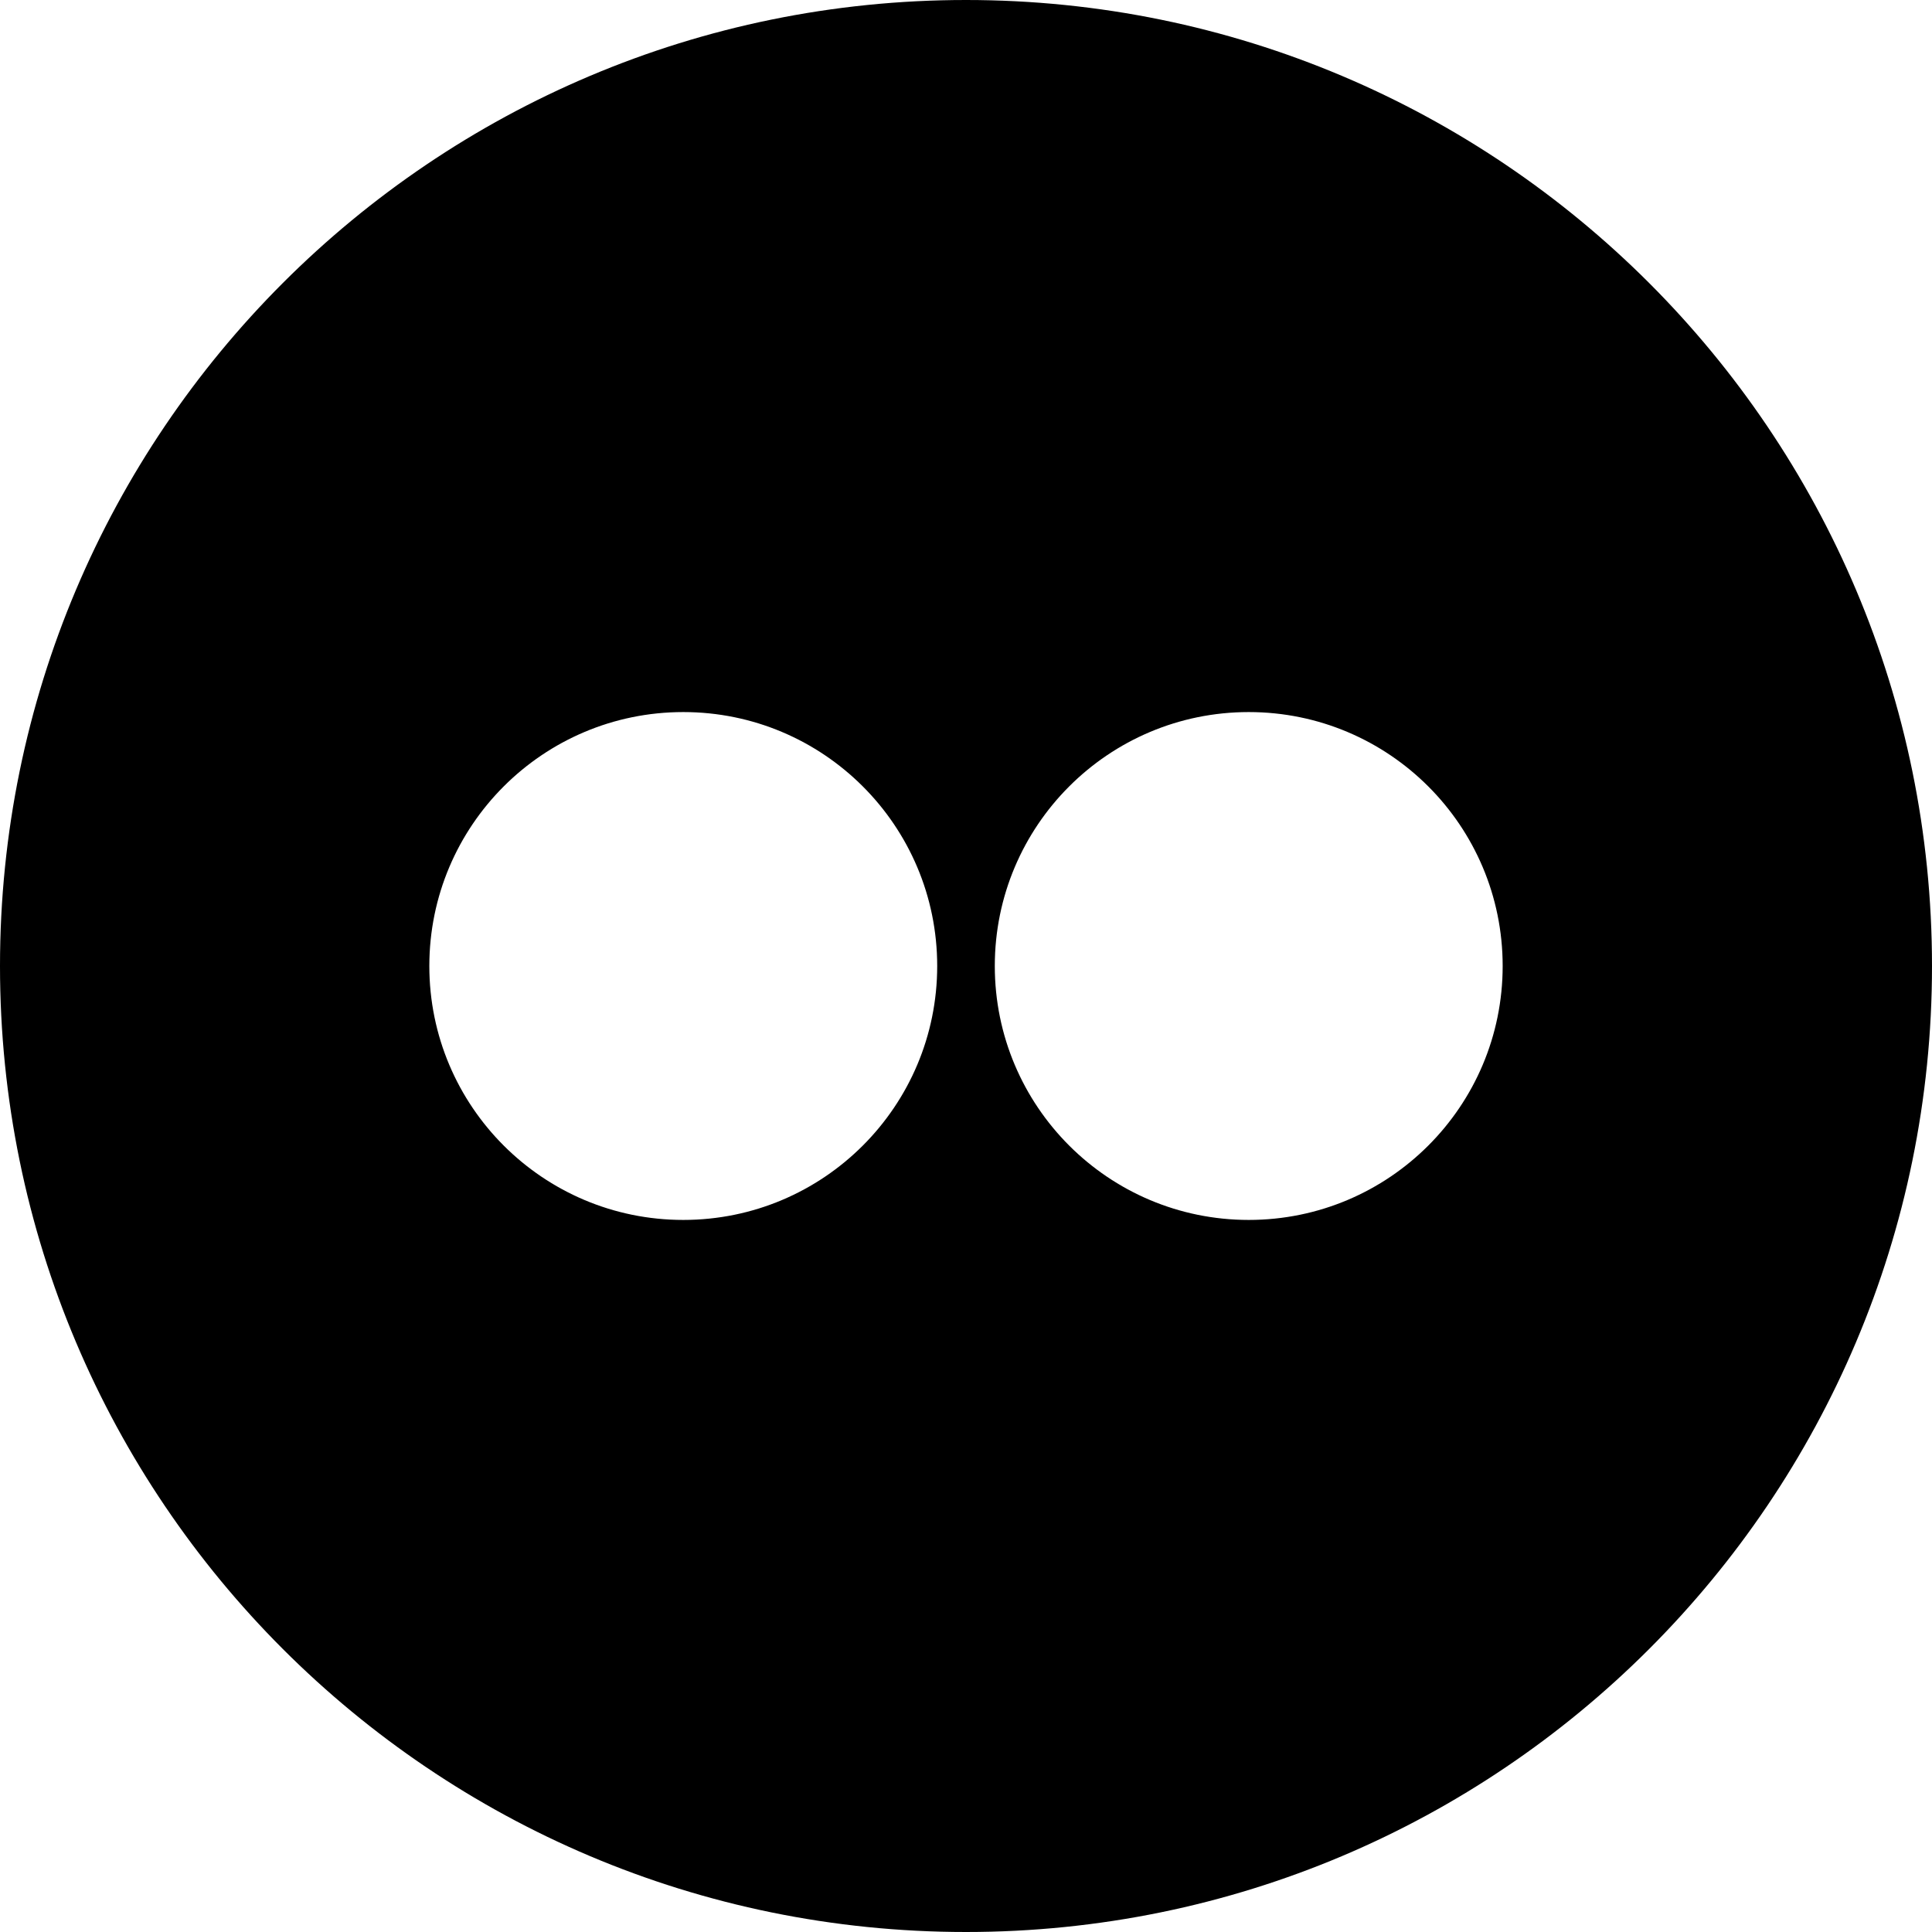 <?xml version="1.0" encoding="UTF-8"?>
<svg id="Camada_2" data-name="Camada 2" xmlns="http://www.w3.org/2000/svg" viewBox="0 0 252.9 252.9">
  <g id="Camada_2-2" data-name="Camada 2">
    <path d="M126.45,0C56.61,0,0,56.61,0,126.45s56.61,126.45,126.45,126.45,126.45-56.61,126.45-126.45S196.29,0,126.45,0Zm-37.01,159.69c-18.36,0-33.24-14.88-33.24-33.24s14.88-33.24,33.24-33.24,33.24,14.88,33.24,33.24-14.88,33.24-33.24,33.24h0Zm74.02,0c-18.36,0-33.24-14.88-33.24-33.24s14.88-33.24,33.24-33.24,33.24,14.88,33.24,33.24-14.88,33.24-33.24,33.24h0Z"/>
  </g>
</svg>